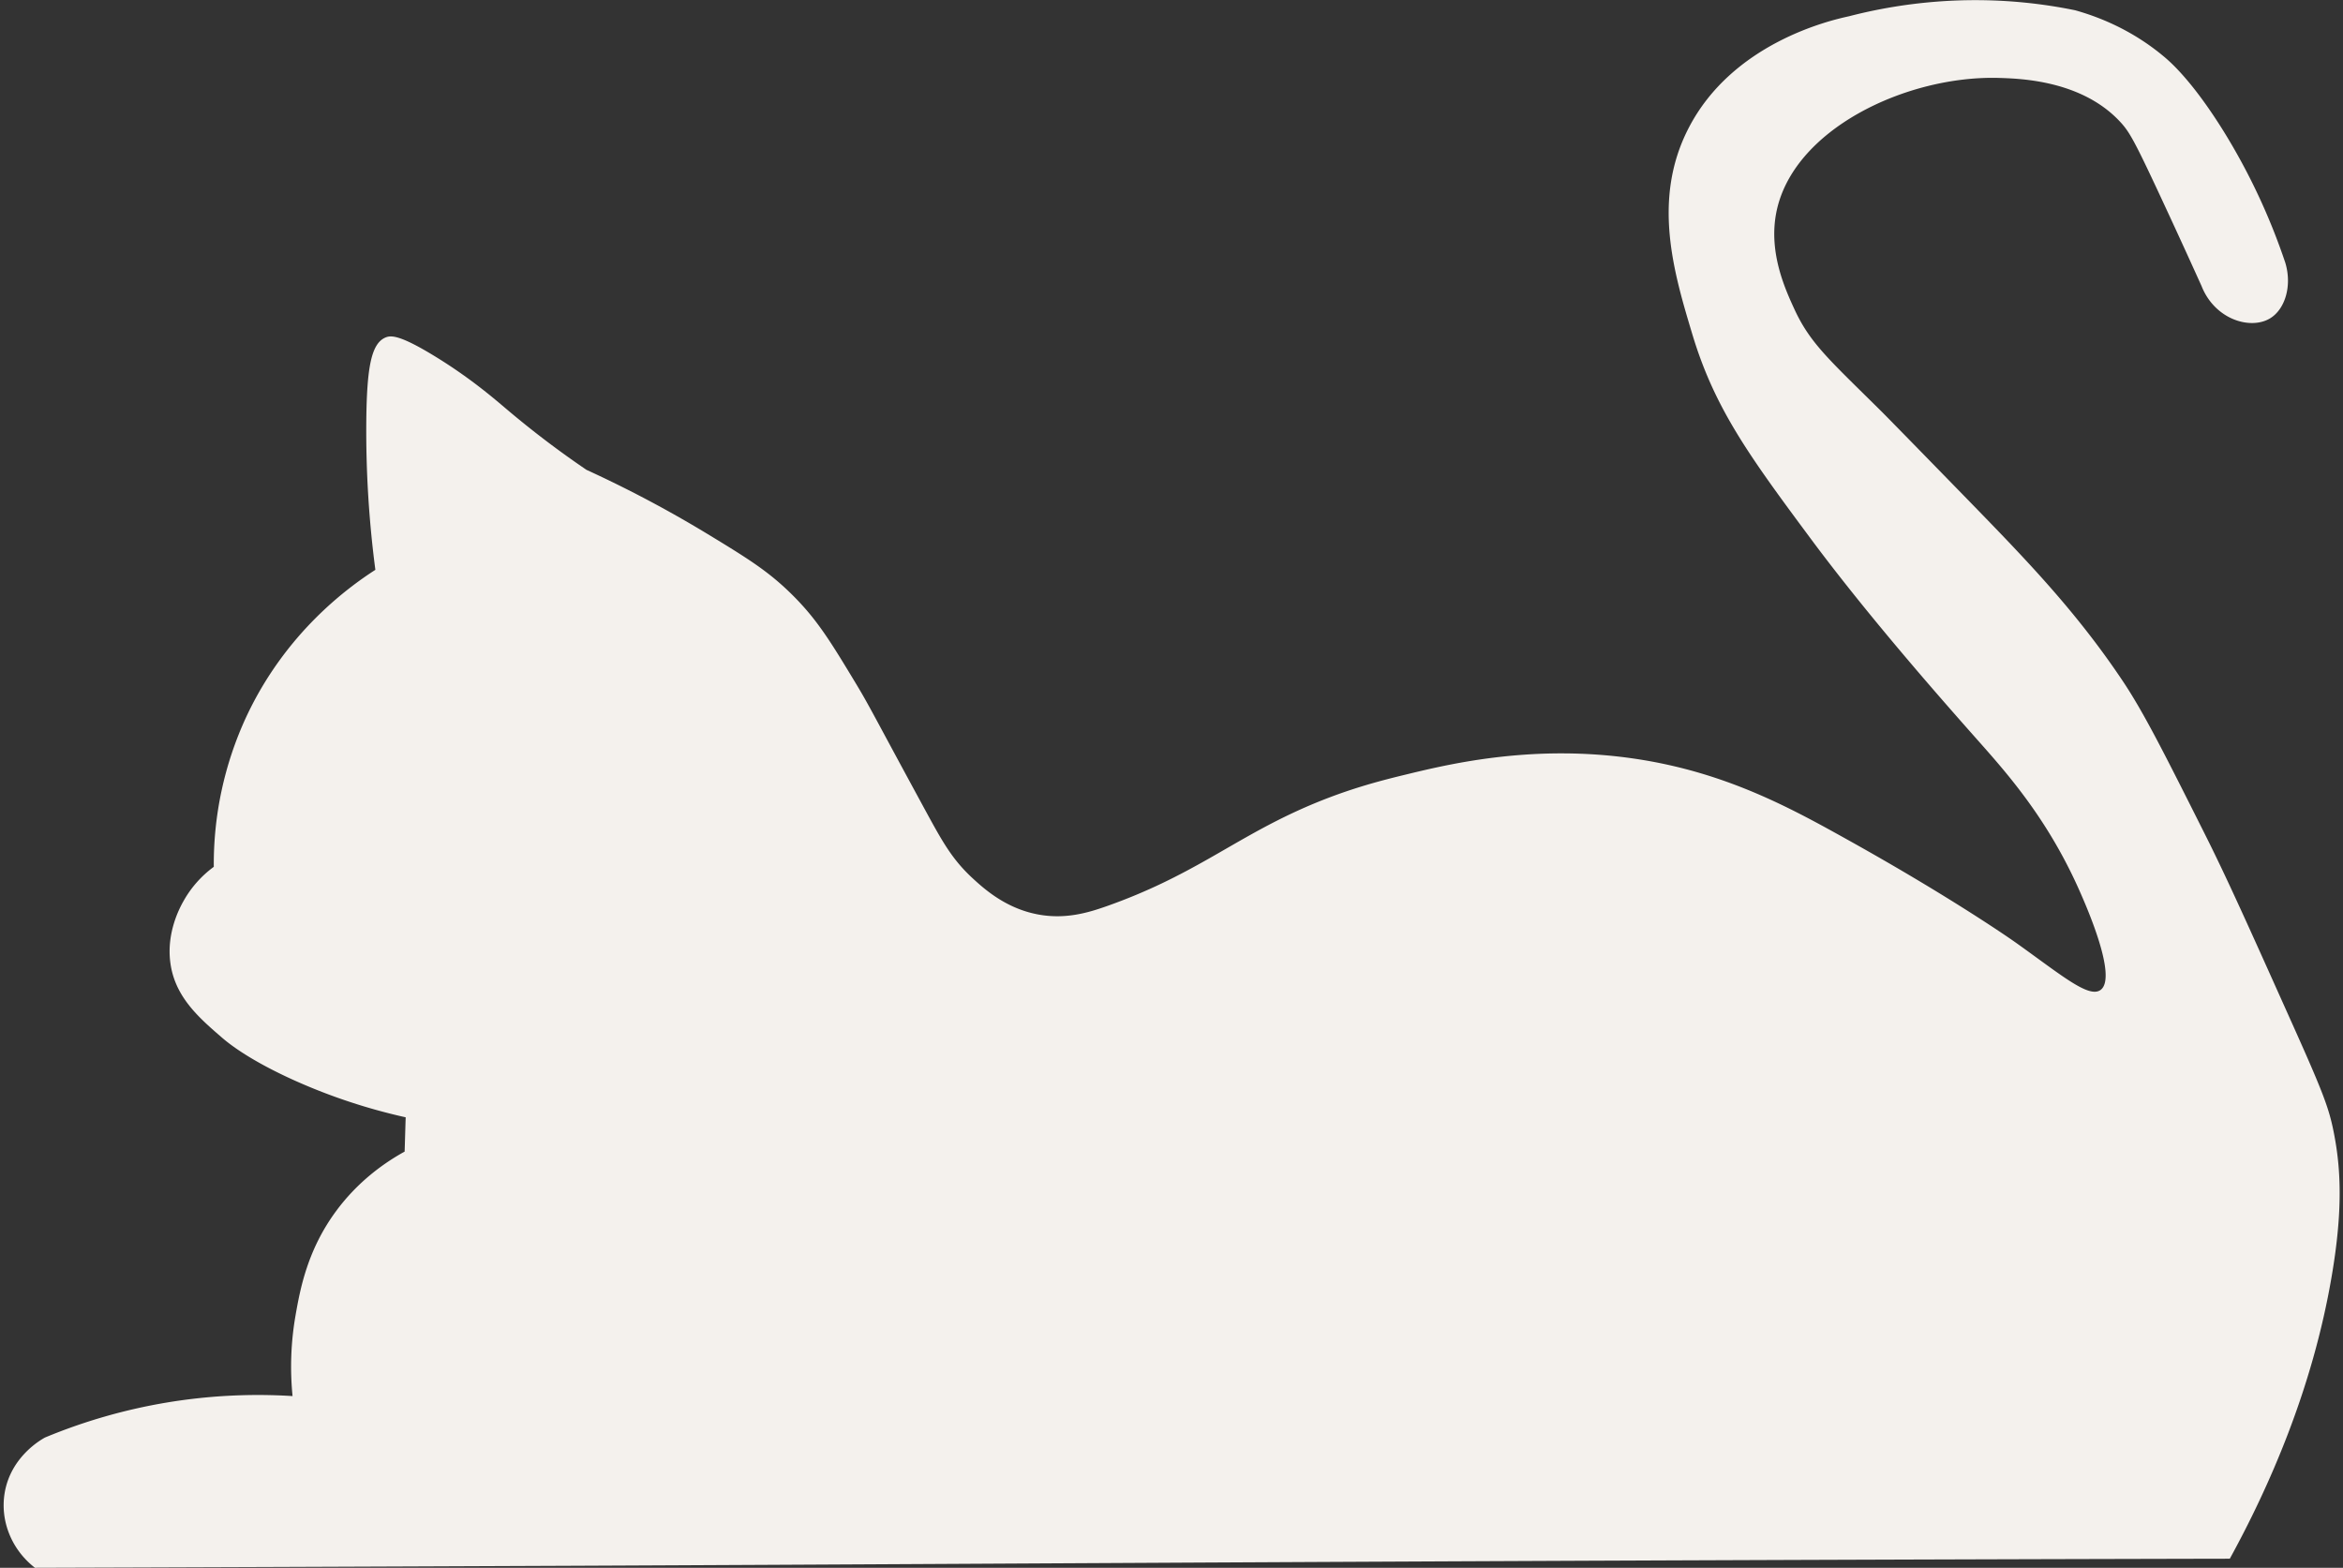 <?xml version="1.0" encoding="UTF-8" standalone="no"?><svg xmlns="http://www.w3.org/2000/svg" xmlns:xlink="http://www.w3.org/1999/xlink" data-name="Слой 2" fill="#000000" height="2089.9" preserveAspectRatio="xMidYMid meet" version="1" viewBox="-4.9 -0.2 3123.4 2089.9" width="3123.4" zoomAndPan="magnify"><rect x="-4.9" y="-0.2" width="3123.4" height="2089.9" fill="#333333" stroke="none"/><g id="change1_1"><path d="M280.1,1155.3a467.2,467.2,0,0,1,43-199.3c52.1-112,135.1-172.6,172.4-196.6a1420.6,1420.6,0,0,1-12.1-197.9c.7-72.4,6.7-103.8,25.6-111.8,7-3,18.5-3.8,64.6,24.3,48.2,29.3,80.8,57.7,96.9,71.3a1258.5,1258.5,0,0,0,106.4,80.8,1581.4,1581.4,0,0,1,160.2,84.8c54,32.8,81.6,49.8,113.1,80.8,33.8,33.3,51.7,62.6,86.2,119.8,18.2,30.2,22.4,40,92.9,169.7,22.1,40.6,35.1,64,61.9,88.9,15.5,14.3,44,40.1,86.2,48.4,37.6,7.5,69-2.3,92.9-10.7,111.5-39.4,164.3-85.8,253.1-126.6,63-28.9,114-41.2,149.5-49.8,59-14.3,169.3-39.8,301.6-20.2,122.3,18.1,209.8,66.9,285.4,109,143.1,79.8,222.2,136,222.2,136,60.3,42.9,97.3,74.6,113.1,63.3,23.9-17-21.3-117.4-29.6-136-43-95.5-97.3-155.5-136-199.2-42.7-48.2-141.8-160.2-220.8-266.6-81.8-110.2-127.8-173.2-157.6-272-24.7-82.1-54.1-179.7-5.3-274.7,58.4-113.7,188-143.9,214-149.5A674.4,674.4,0,0,1,2625.6,0a662.6,662.6,0,0,1,135.9,13.5c29.6,8.3,74.8,25.2,118.5,61.9,8.5,7.1,37.8,32.5,79.5,99.6a843,843,0,0,1,82.1,175.1c9.3,31-.5,62-20.2,74-26,15.9-73.8,1.8-91.5-43.1-12.8-28.3-30.2-66.6-51.2-111.7-37.6-80.9-44.6-93.3-56.6-106.4-51-55.7-132.7-58.3-161.5-59.2-123-3.9-277.2,68.4-297.9,181.2-9.7,53,12.6,101.2,24.5,127.1,21.4,46.4,47.7,68.4,117.2,137.4,0,0,9.6,9.5,113.1,115.7,76.5,78.6,144.4,148.3,207.3,242.4,27.9,41.7,55,95.5,109.1,203.3,29.4,58.5,57.3,120.7,113.1,245.1,44.3,98.6,52.6,119.9,59.2,153.5,9.5,47.8,12.3,103.3-2.7,191.2-25.6,151.2-84.1,282.6-135.9,377-480.7,1-872.7,2.7-1145.9,4-412.1,2-699.7,3.8-1059.6,5.4-304.8,1.3-554.8,2.2-720.4,2.7-30.9-23.9-46.6-62.2-40.4-99.7,8.1-48.5,48.9-71.3,53.9-74a739.3,739.3,0,0,1,329.9-55.2,397.8,397.8,0,0,1,4-107.7c6.2-35.4,15.9-87.1,53.9-138.7,28.8-39.1,63.4-64,91.5-79.5.5-15.2.9-30.5,1.4-45.7a772.4,772.4,0,0,1-146.8-48.5c-63.1-28.3-90.2-50.9-98.3-57.9-30.1-26-62.6-54-68.6-99.6-5.4-40.1,12.4-73.2,17.5-82.2A143.2,143.2,0,0,1,280.1,1155.3Z" fill="#f4f1ed"/></g></svg>